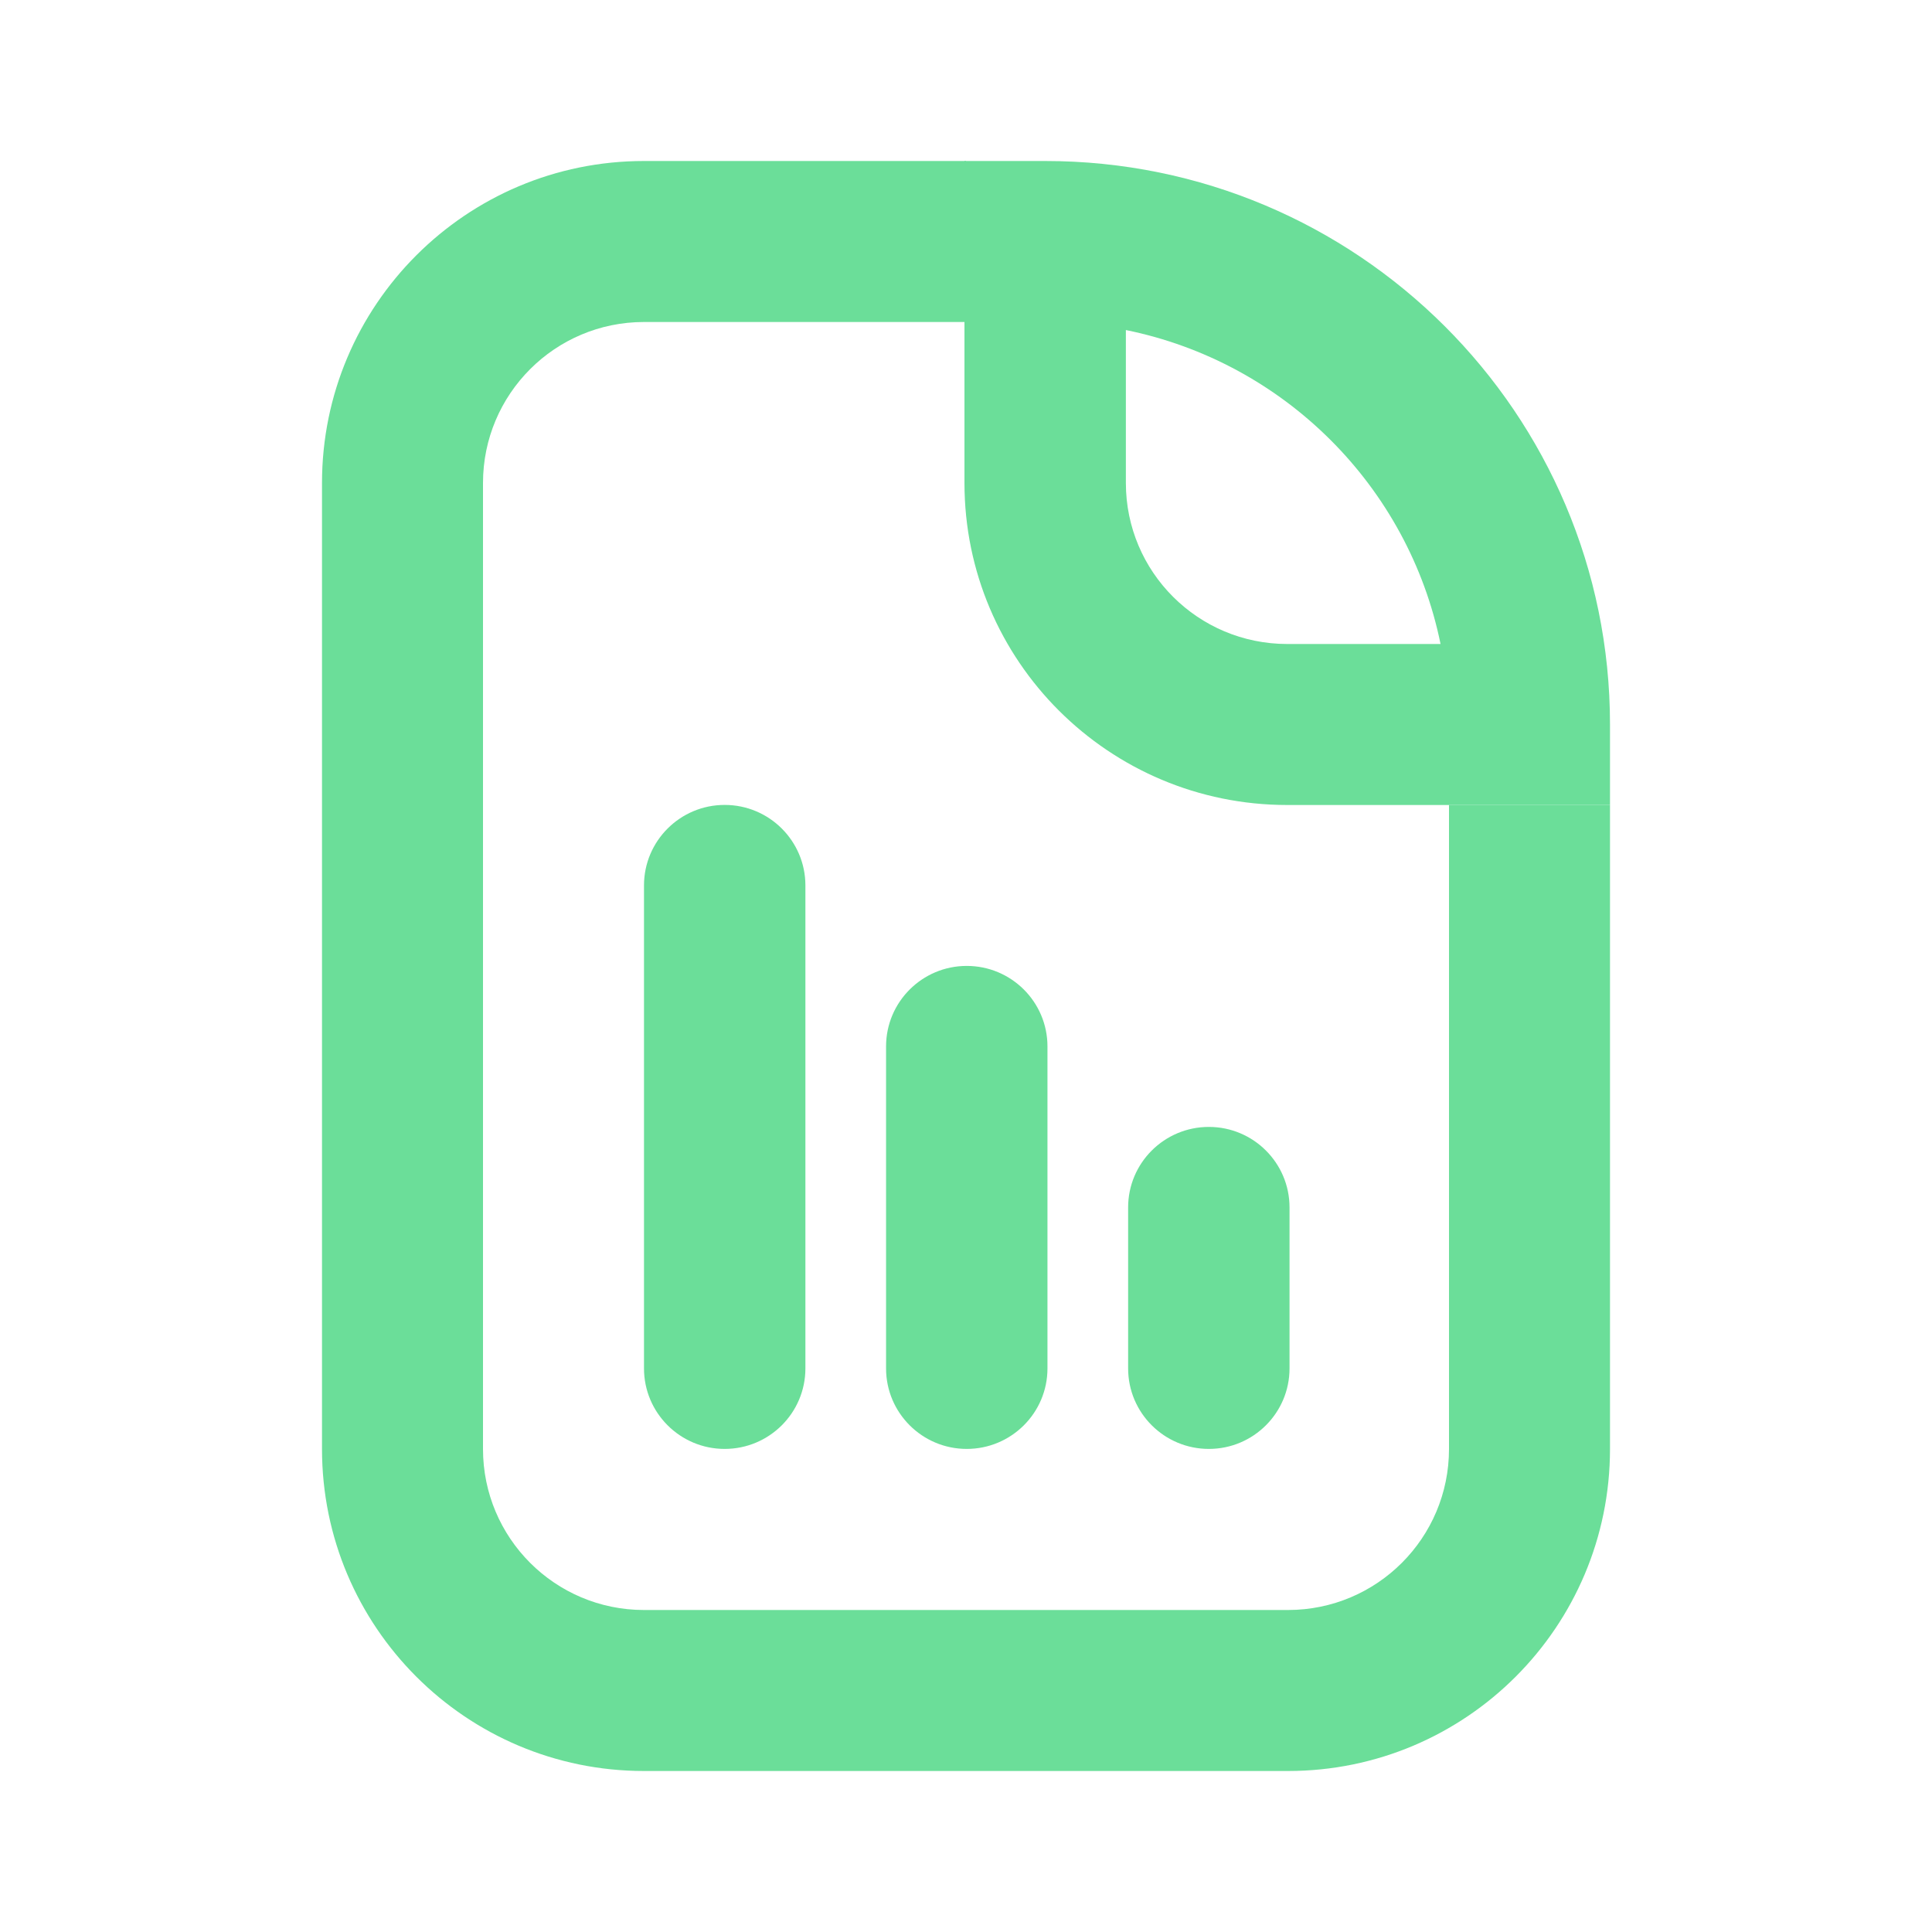 <svg width="24" height="24" viewBox="0 0 24 24" fill="none" xmlns="http://www.w3.org/2000/svg">
<path fill-rule="evenodd" clip-rule="evenodd" d="M8 4C6.895 4 6 4.895 6 6V18C6 19.105 6.895 20 8 20H16C17.105 20 18 19.105 18 18V10H20V18C20 20.209 18.209 22 16 22H8C5.791 22 4 20.209 4 18V6C4 3.791 5.791 2 8 2H12V4H8Z" fill="#6BDE99"/>
<path fill-rule="evenodd" clip-rule="evenodd" d="M13.986 6V4.1C15.95 4.498 17.496 6.041 17.895 8H15.991C14.883 8 13.986 7.105 13.986 6ZM20 9V10H15.991C13.776 10 11.981 8.209 11.981 6V2H12.983C16.859 2 20 5.134 20 9ZM8 10.999C8 10.447 8.449 9.999 9.002 9.999C9.556 9.999 10.005 10.447 10.005 10.999V16.999C10.005 17.551 9.556 17.999 9.002 17.999C8.449 17.999 8 17.551 8 16.999V10.999ZM11.007 12.999C11.007 12.447 11.456 11.999 12.009 11.999C12.563 11.999 13.012 12.447 13.012 12.999V16.999C13.012 17.551 12.563 17.999 12.009 17.999C11.456 17.999 11.007 17.551 11.007 16.999V12.999ZM14.014 14.999C14.014 14.447 14.463 13.999 15.017 13.999C15.57 13.999 16.019 14.447 16.019 14.999V16.999C16.019 17.551 15.57 17.999 15.017 17.999C14.463 17.999 14.014 17.551 14.014 16.999V14.999Z" fill="#6BDE99"/>
</svg>
